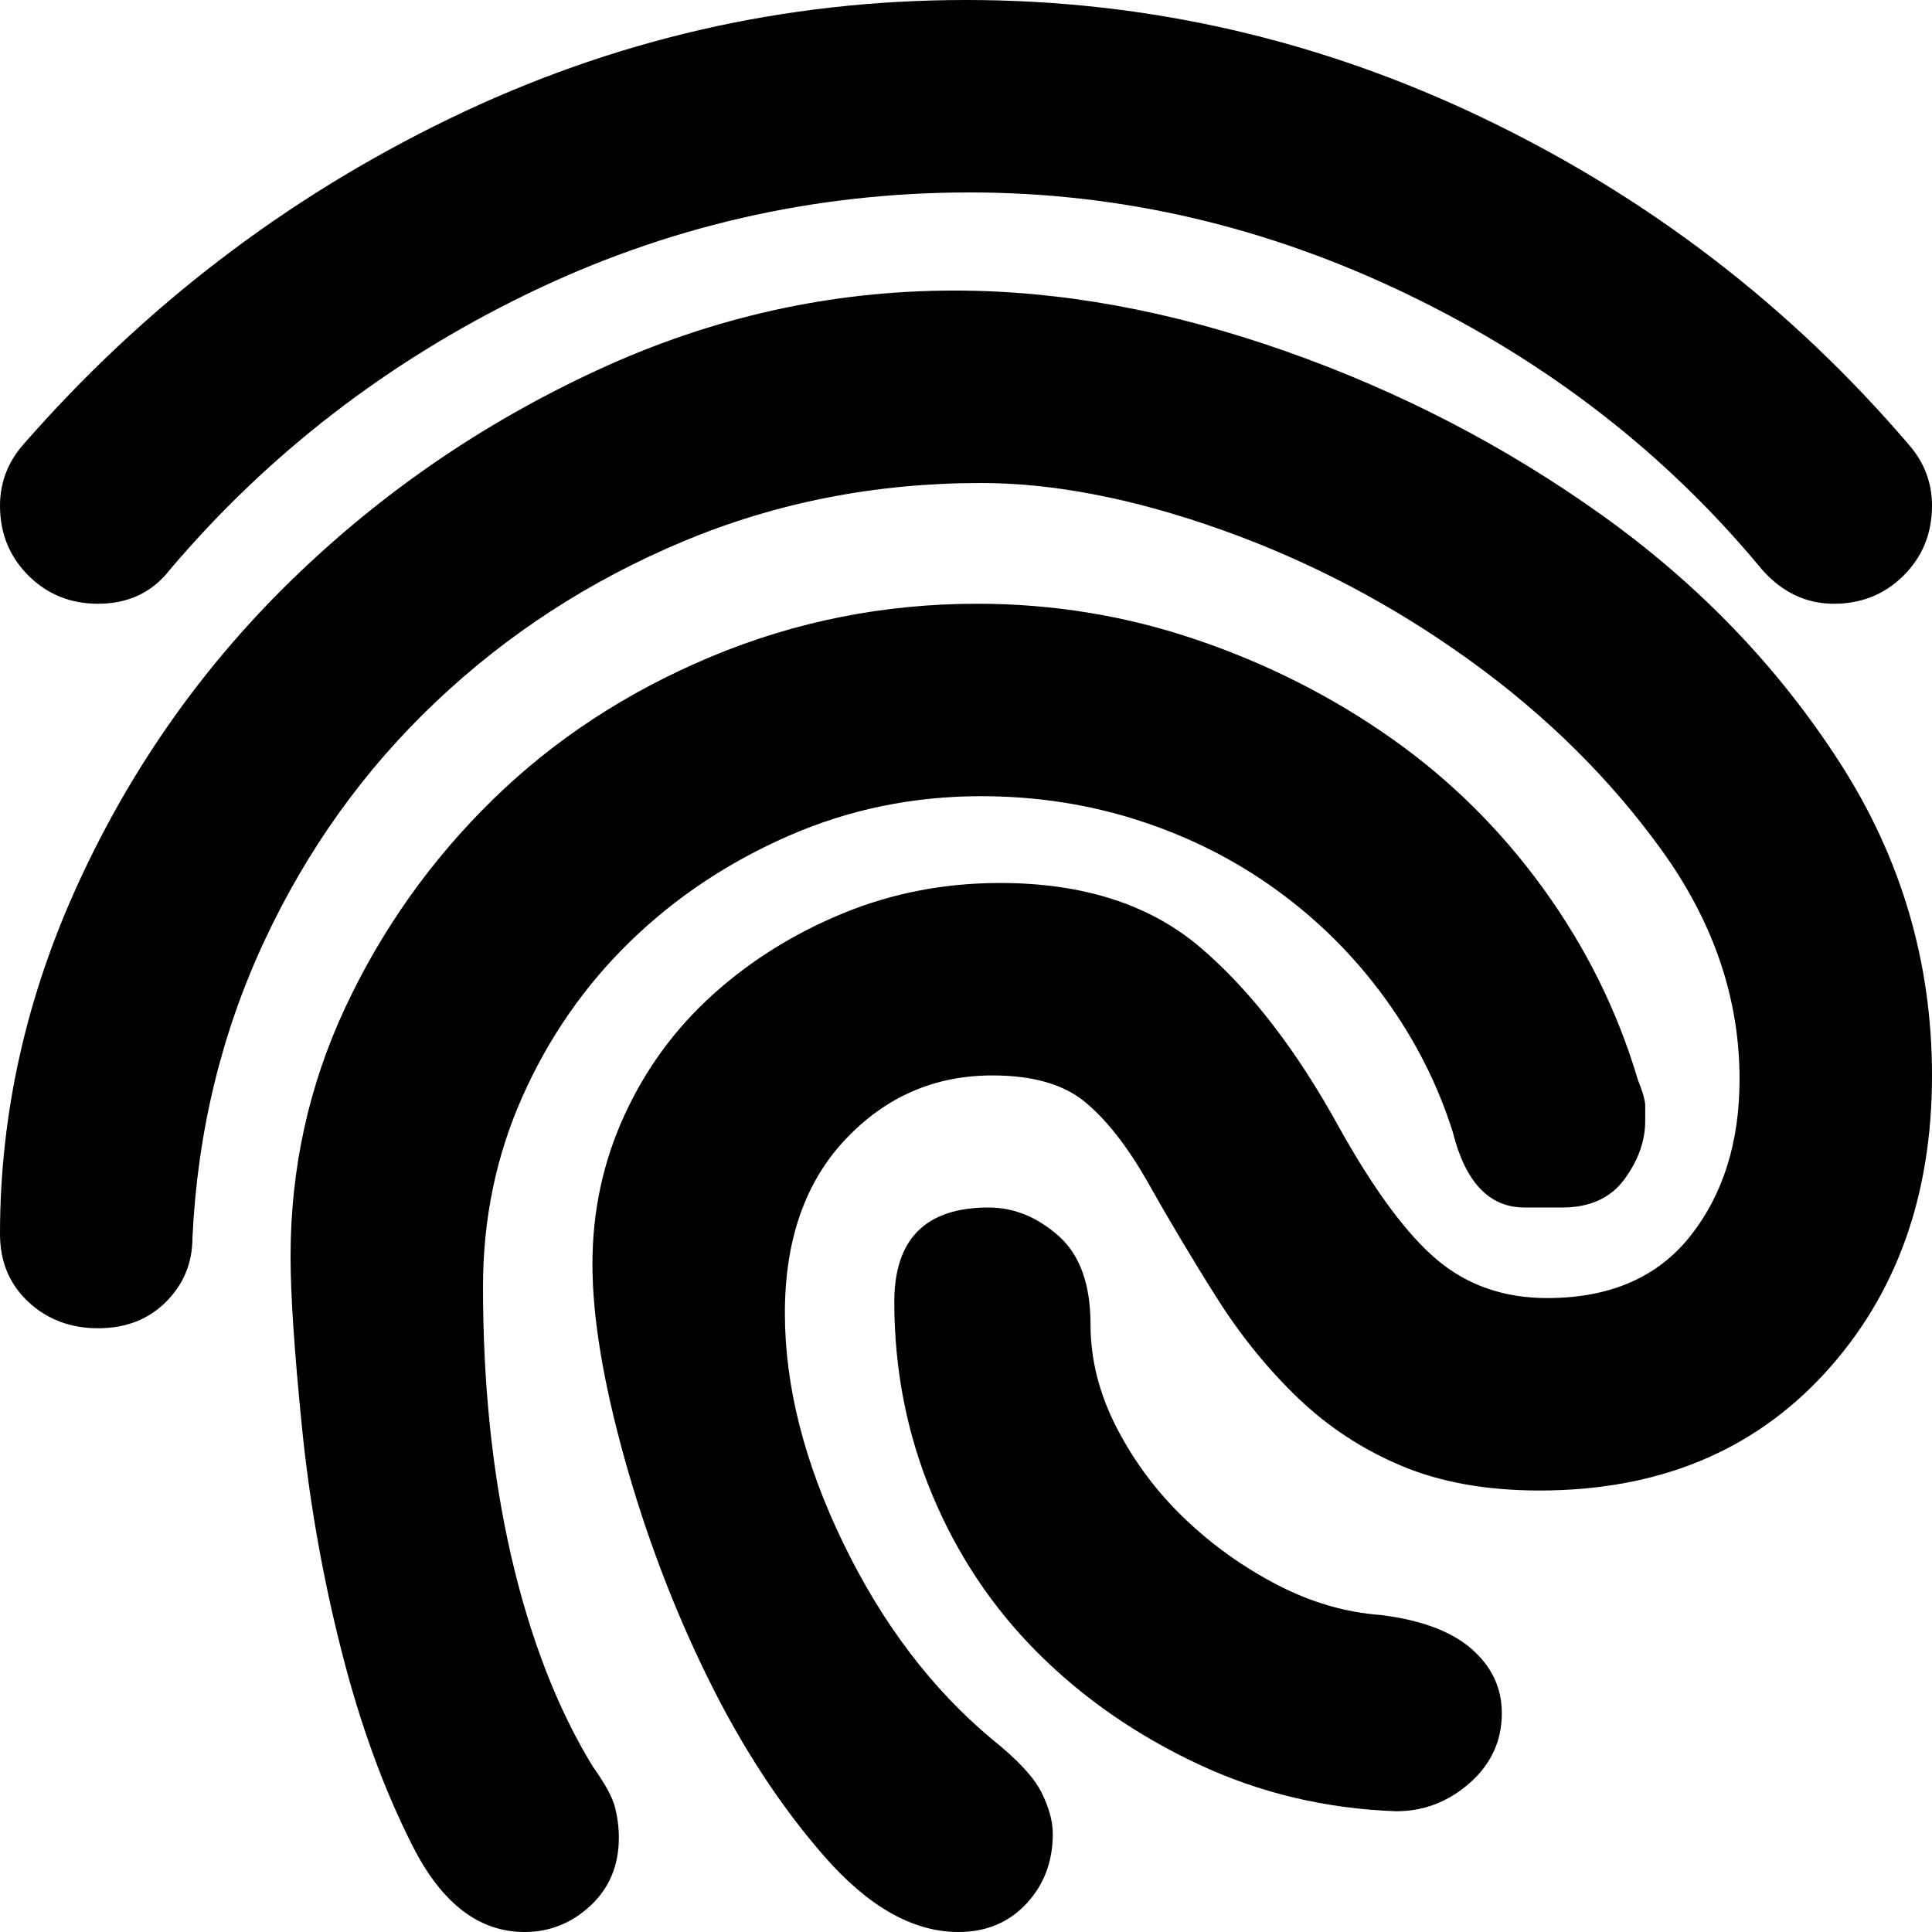 <svg xmlns="http://www.w3.org/2000/svg" viewBox="0 0 512 512">
	<path d="M26 160q-11 0-18.5-7.5T0 134q0-9 6-16 48-55 113-86.5T256 0t137.5 31.5T506 118q6 7 6 16 0 11-7.5 18.5T486 160t-19-9q-38-46-94-73T257 51q-62 0-117.5 27T45 151q-7 9-19 9zm228 352q-18 0-35.5-20t-31-47.5-22-58T157 335t8.5-39.5 23.5-32 34.5-21.5 41.5-8q33 0 53 17t37 48q14 25 26 35t29 10q25 0 38-16.5t13-41.5q0-32-20.5-60.5t-51-50.5-65.5-34.5-64-12.5q-42 0-79 15.5T115.5 186 70 249.5 51 328q0 10-7 17t-18 7-18.5-7T0 327q0-48 21-93.5t56.5-80 81-55.5T253 77q42 0 87.5 16t84 43.5 63 65.5 24.5 83q0 48-28.5 79T408 395q-21 0-36.5-6.5t-27.5-18-21.5-26.5-18.5-31q-8-14-16.5-21t-24.5-7q-23 0-39 17t-16 46 15.5 61 39.5 52q10 8 13 14t3 11q0 11-7 18.5t-18 7.5zm-115 0q-18 0-29.5-22.5t-19-52T80 378t-3-45q0-35 14.5-66t39-55 58-38 70.5-14q30 0 58 9.5t51.5 26 40.5 40 25 50.5q2 5 2 7v4q0 8-5.5 15.5T414 320h-10q-14 0-19-20-6-19-18-35.5T338.5 236 302 217.5t-42-6.5q-27 0-51 10.5t-42 28-28.5 41T128 341q0 39 7.5 71.5T157 468q5 7 6 11t1 8q0 11-7.5 18t-17.5 7zm231-32q-28-1-52.5-12.5T275 438t-28-42-10-51q0-25 25-25 10 0 18.5 7.5T289 351q0 14 7 27.5t18 24 24.5 17.5 27.5 8q16 2 24 9t8 17q0 11-8.5 18.5T370 480z"/>
</svg>